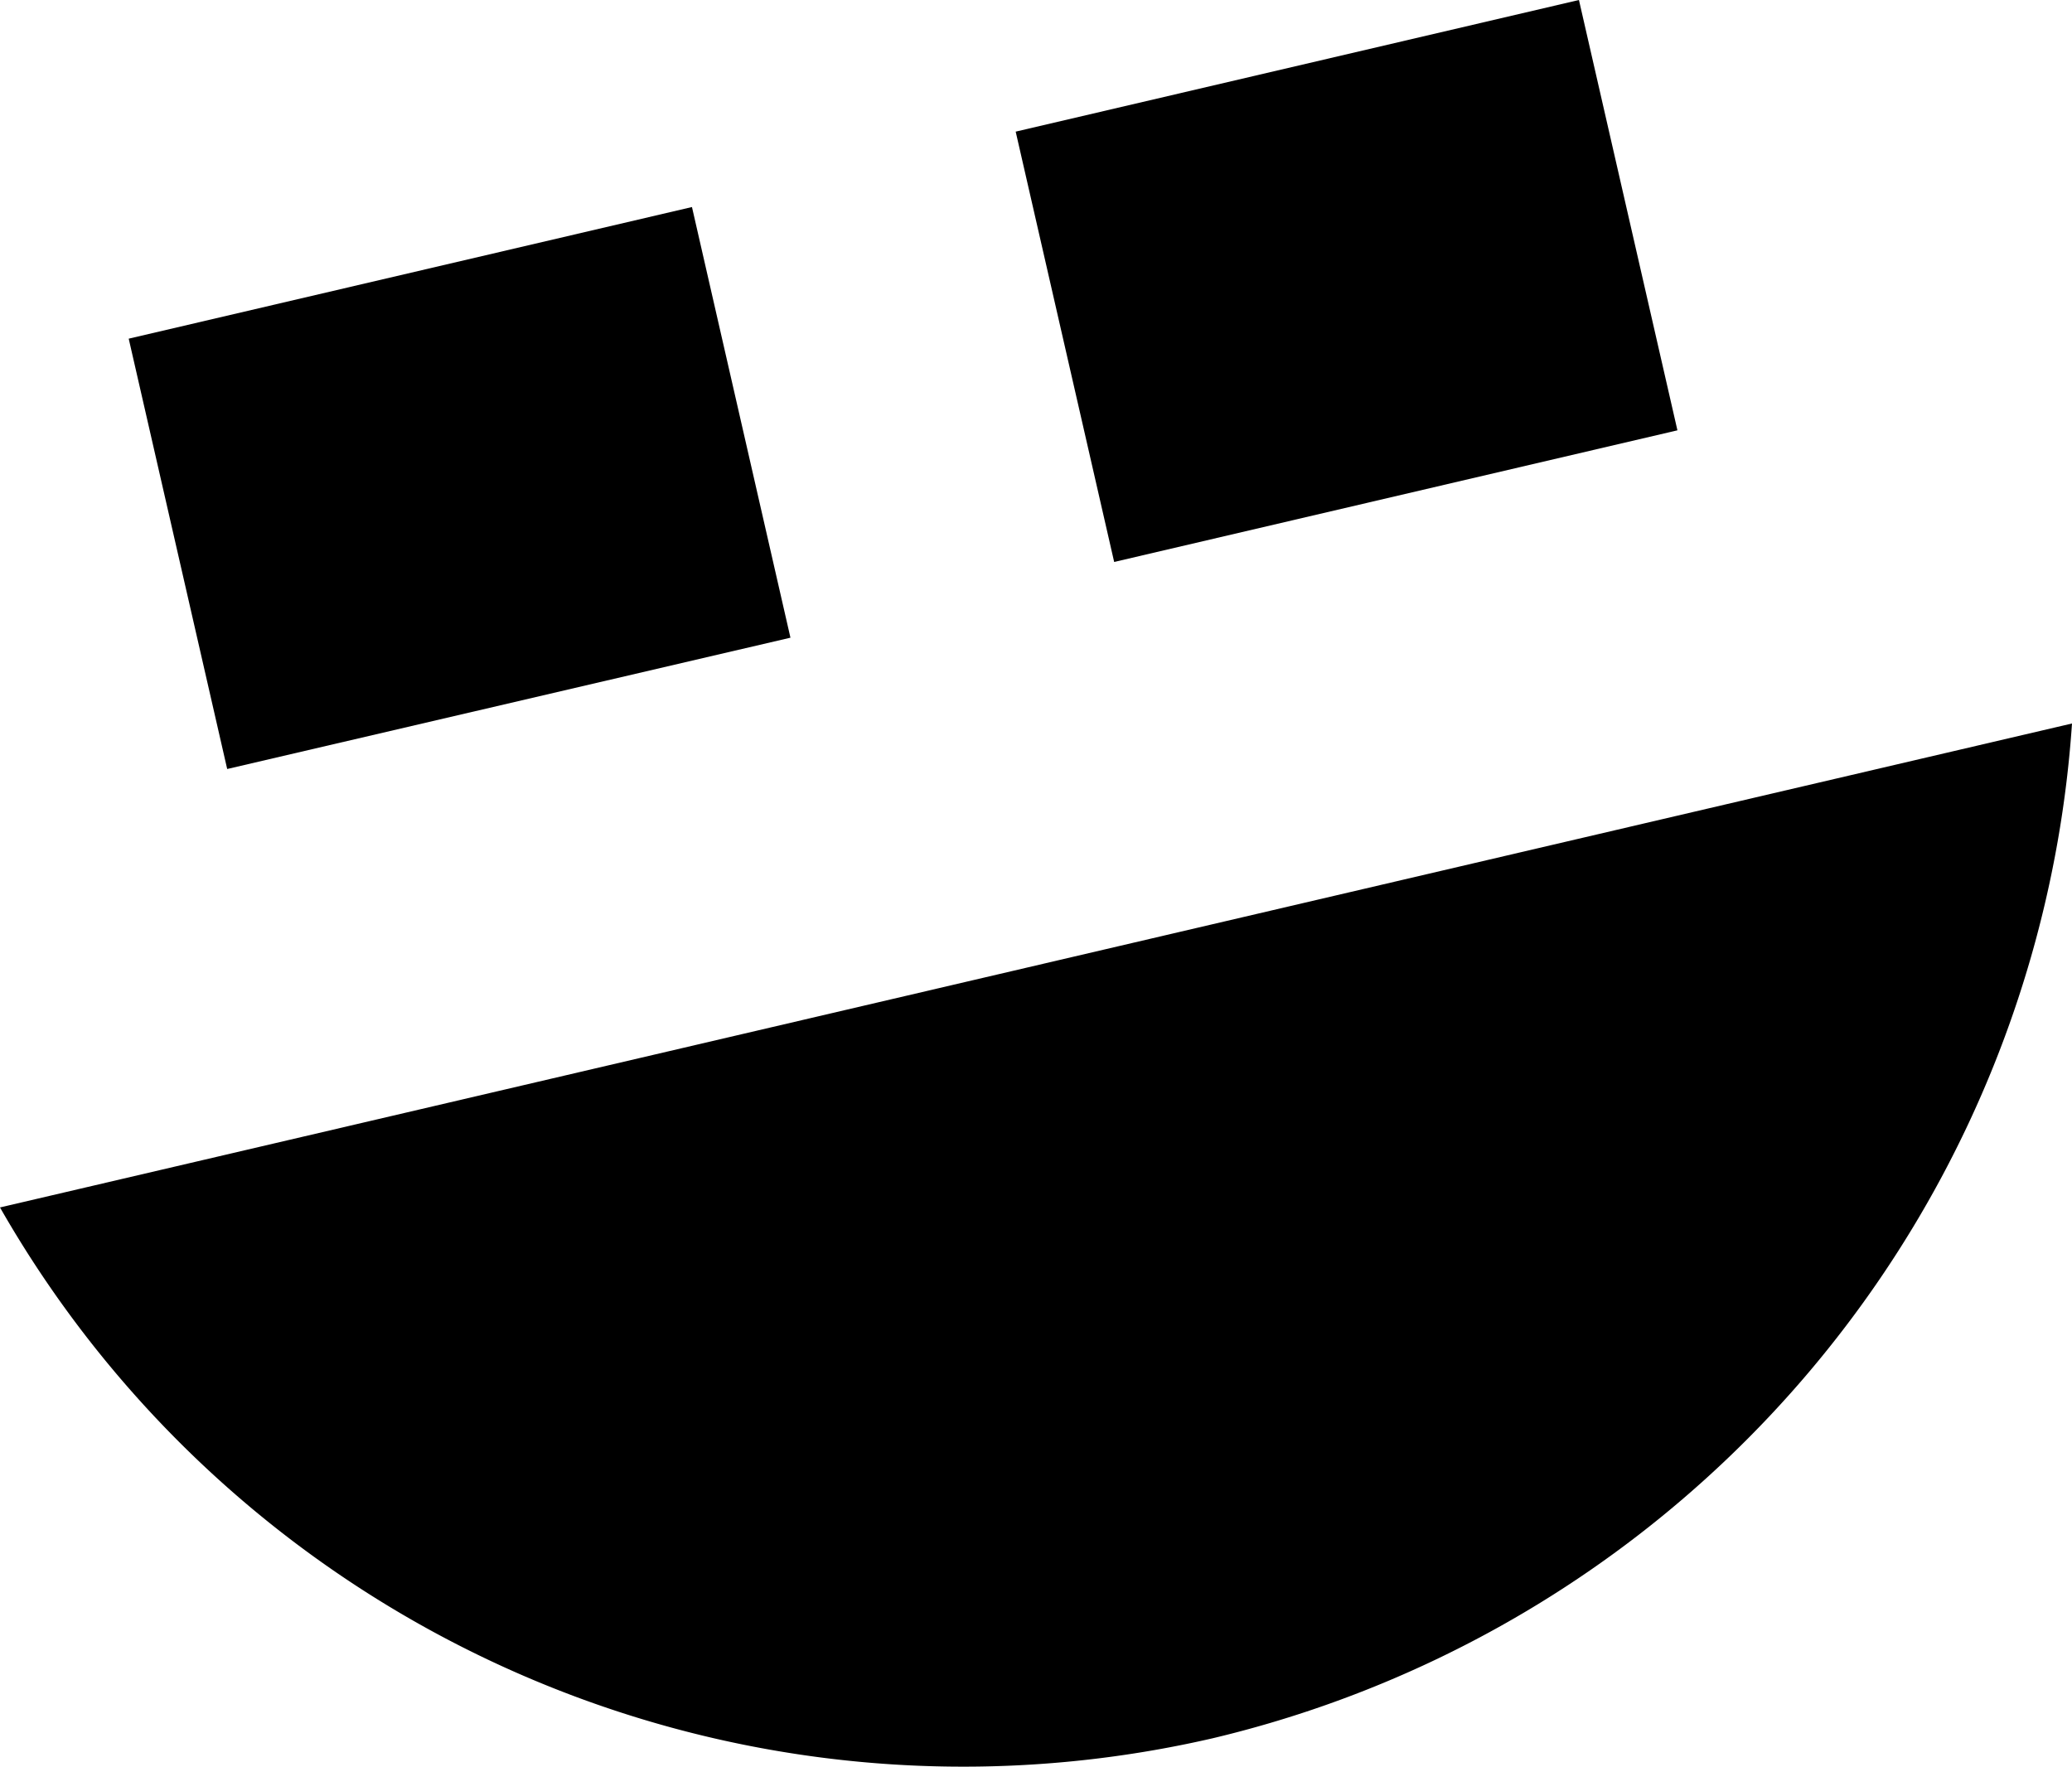 <?xml version="1.0" encoding="UTF-8"?> <svg xmlns="http://www.w3.org/2000/svg" viewBox="0 0 63.75 54.37"> <g id="Слой_2" data-name="Слой 2"> <g id="Слой_1-2" data-name="Слой 1"> <path d="M0,37.15A34.13,34.13,0,0,0,37.32,53.48,34.5,34.5,0,0,0,63.75,22.26Z"></path> <polygon points="24.32 19.62 6.99 23.66 3.96 10.42 21.29 6.37 24.32 19.62"></polygon> <polygon points="51.61 13.24 34.28 17.29 31.25 4.05 48.58 0 51.61 13.24"></polygon> </g> </g> </svg> 
